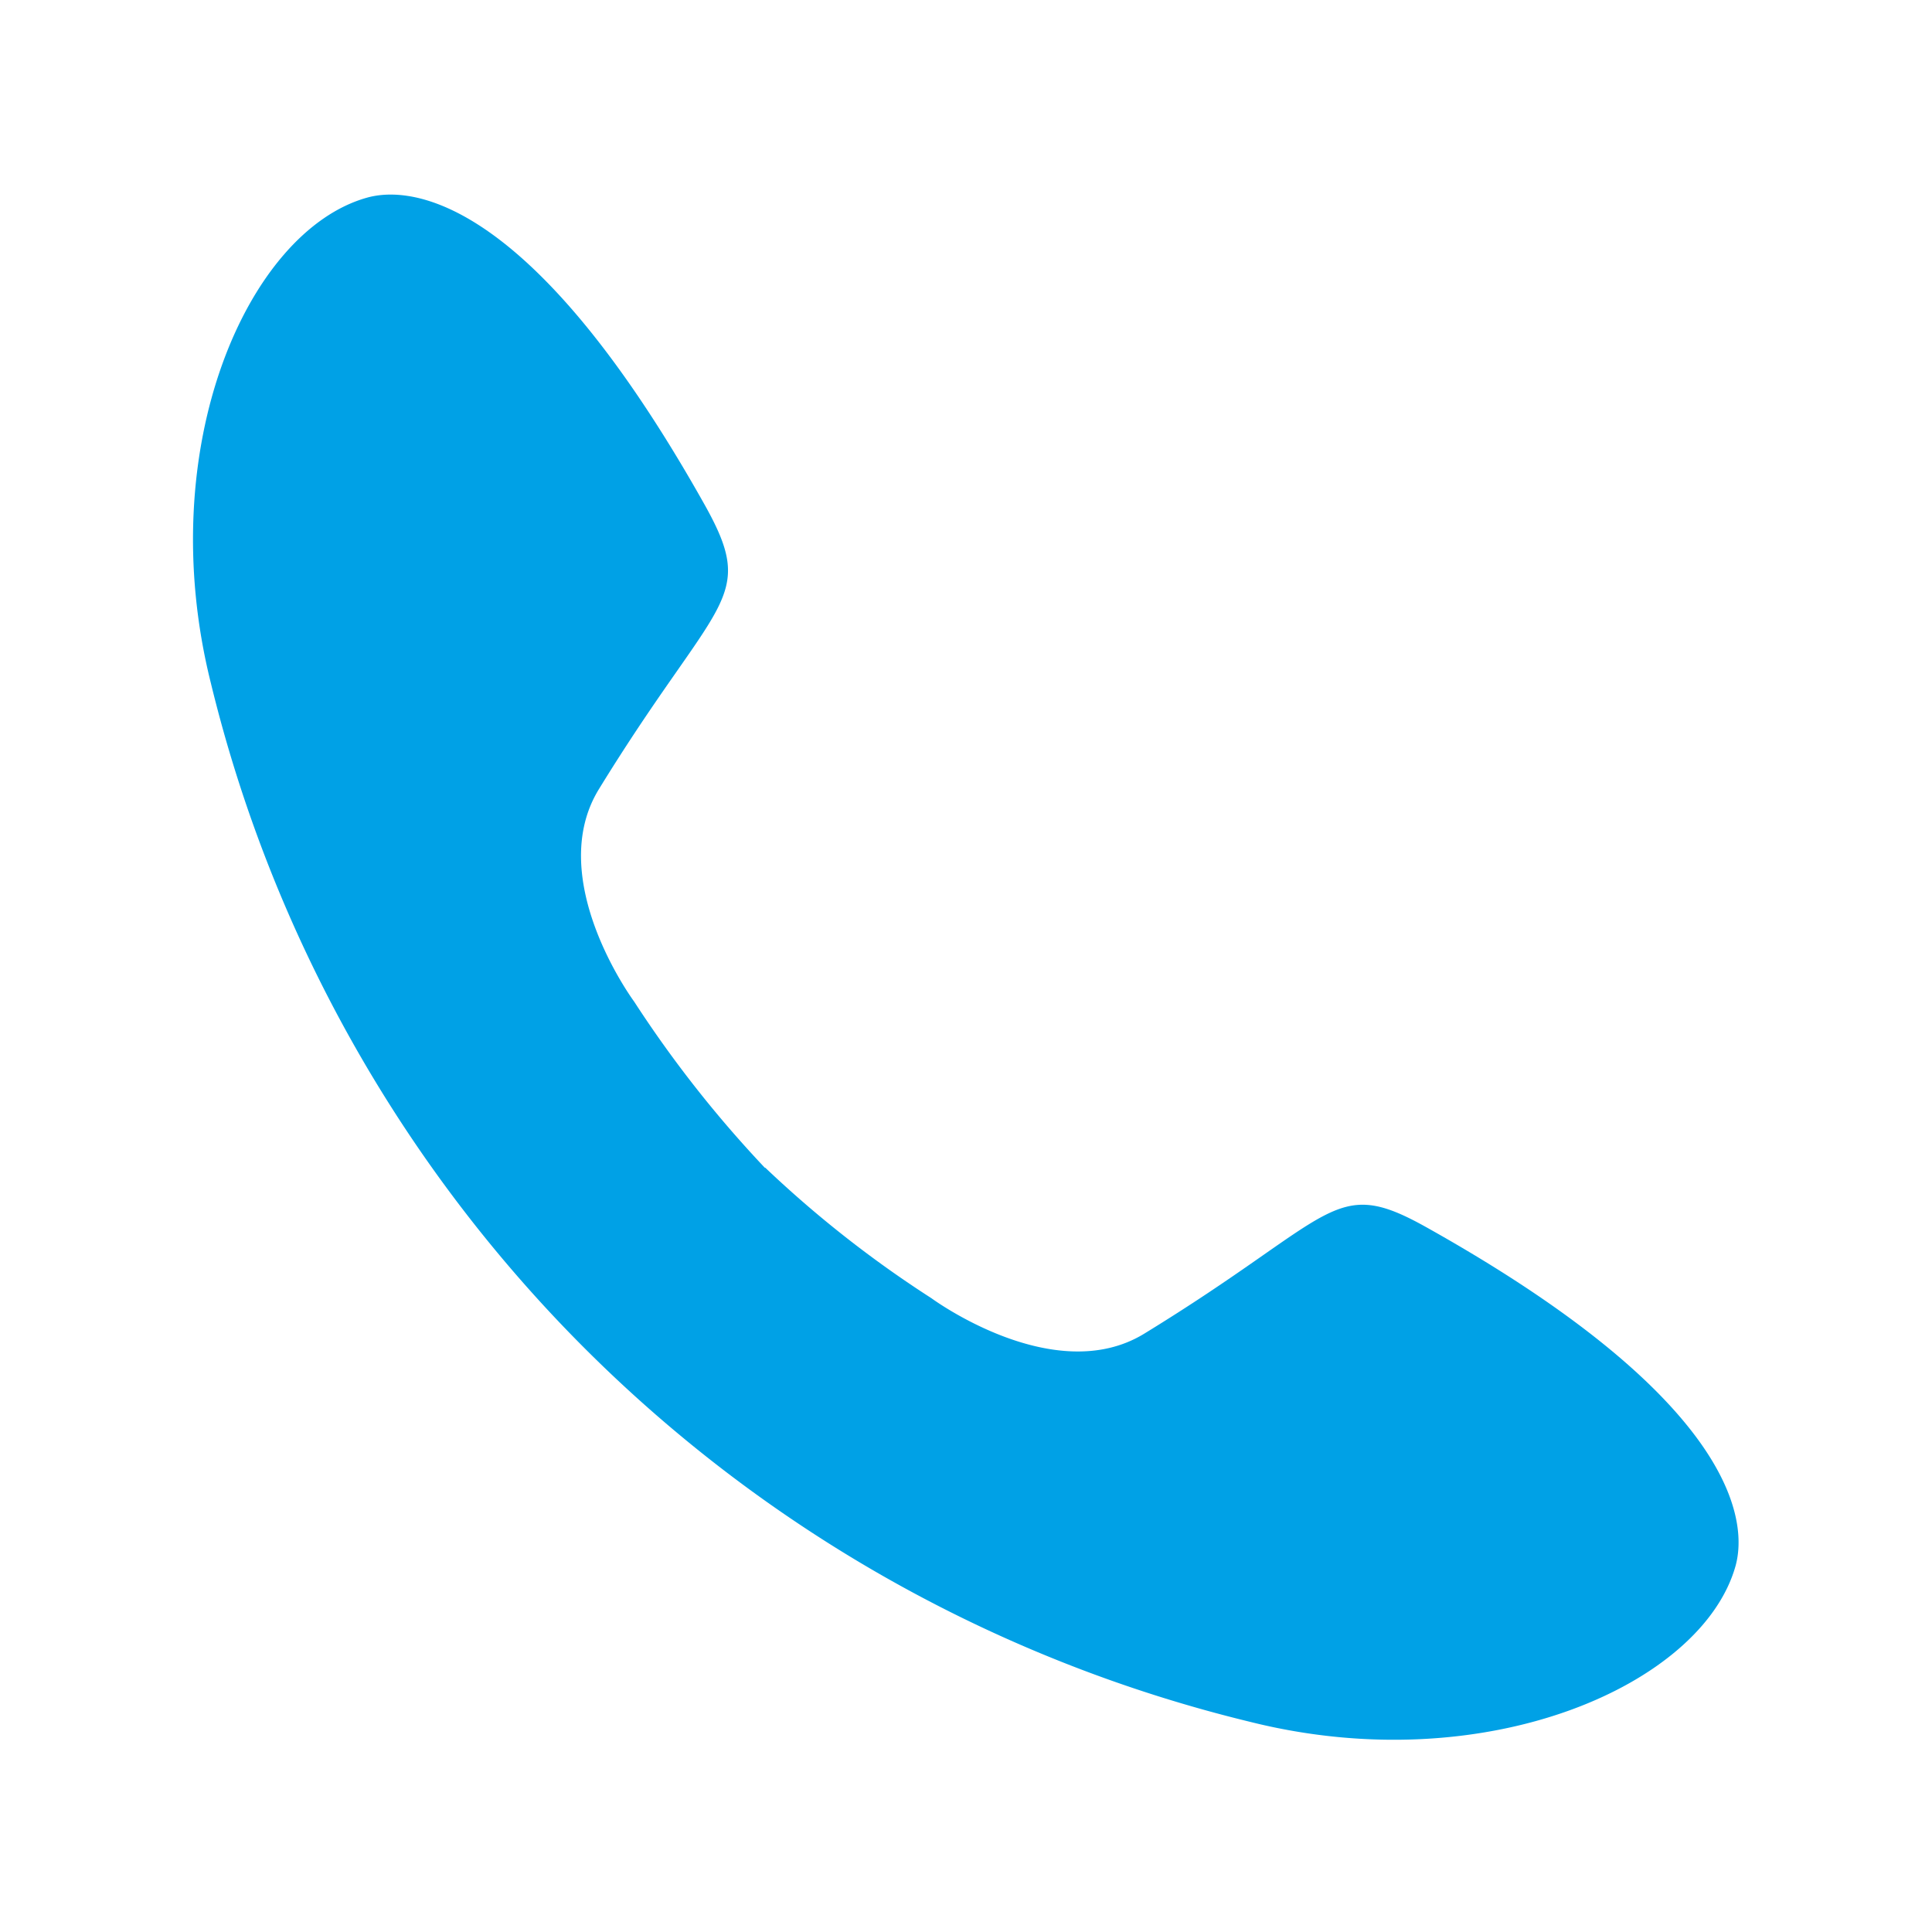 <svg xmlns="http://www.w3.org/2000/svg" width="20" height="20" viewBox="0 0 20 20">
  <defs>
    <style>
      .cls-1 {
        fill: #00a1e6;
        fill-rule: evenodd;
      }
    </style>
  </defs>
  <path id="形状_32" data-name="形状 32" class="cls-1" d="M705.922,944.073a11.583,11.583,0,0,0,1.72,1.351s1.268,0.936,2.2.369c2-1.224,1.951-1.65,2.93-1.1,3.423,1.916,3.28,3.187,3.195,3.5-0.342,1.231-2.581,2.228-5.024,1.617a14.615,14.615,0,0,1-10.761-10.757c-0.609-2.442.387-4.679,1.618-5.022,0.314-.088,1.586-0.228,3.5,3.189,0.548,0.984.127,0.937-1.1,2.934-0.573.933,0.365,2.2,0.365,2.2a12.041,12.041,0,0,0,1.352,1.719h0Z" transform="translate(-698 -931.985)"/>
</svg>
